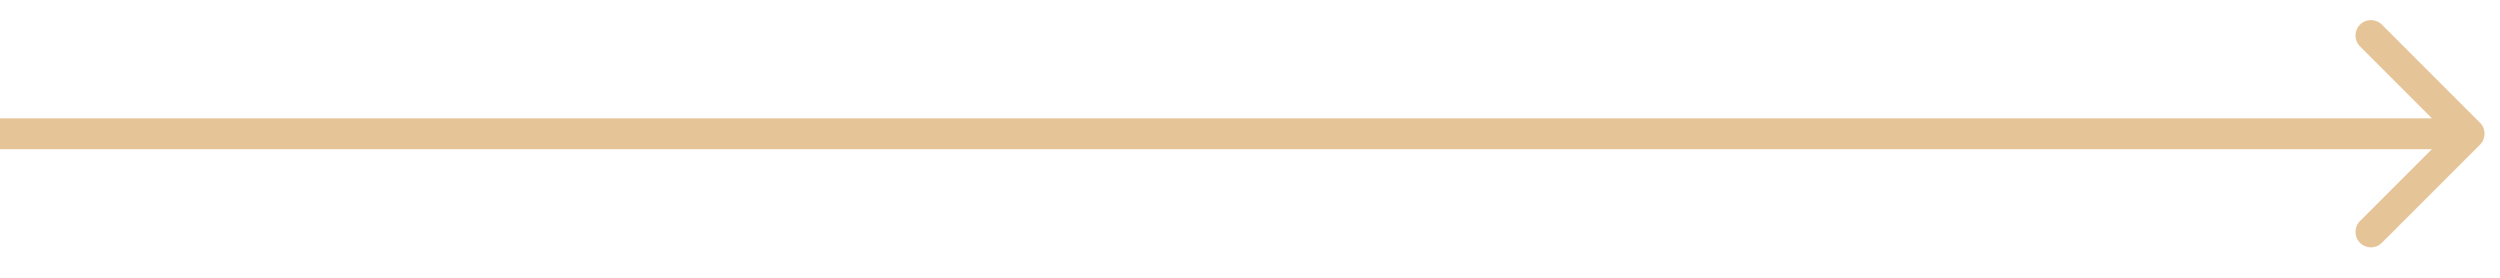 <svg width="81" height="9" viewBox="0 0 81 9" fill="none" xmlns="http://www.w3.org/2000/svg">
<path d="M80.354 4.686C80.549 4.491 80.549 4.174 80.354 3.979L77.172 0.797C76.976 0.602 76.66 0.602 76.465 0.797C76.269 0.992 76.269 1.309 76.465 1.504L79.293 4.333L76.465 7.161C76.269 7.356 76.269 7.673 76.465 7.868C76.66 8.063 76.976 8.063 77.172 7.868L80.354 4.686ZM-0 4.833L80 4.833L80 3.833L-0 3.833V4.833Z" fill="#E5C598"/>
</svg>
